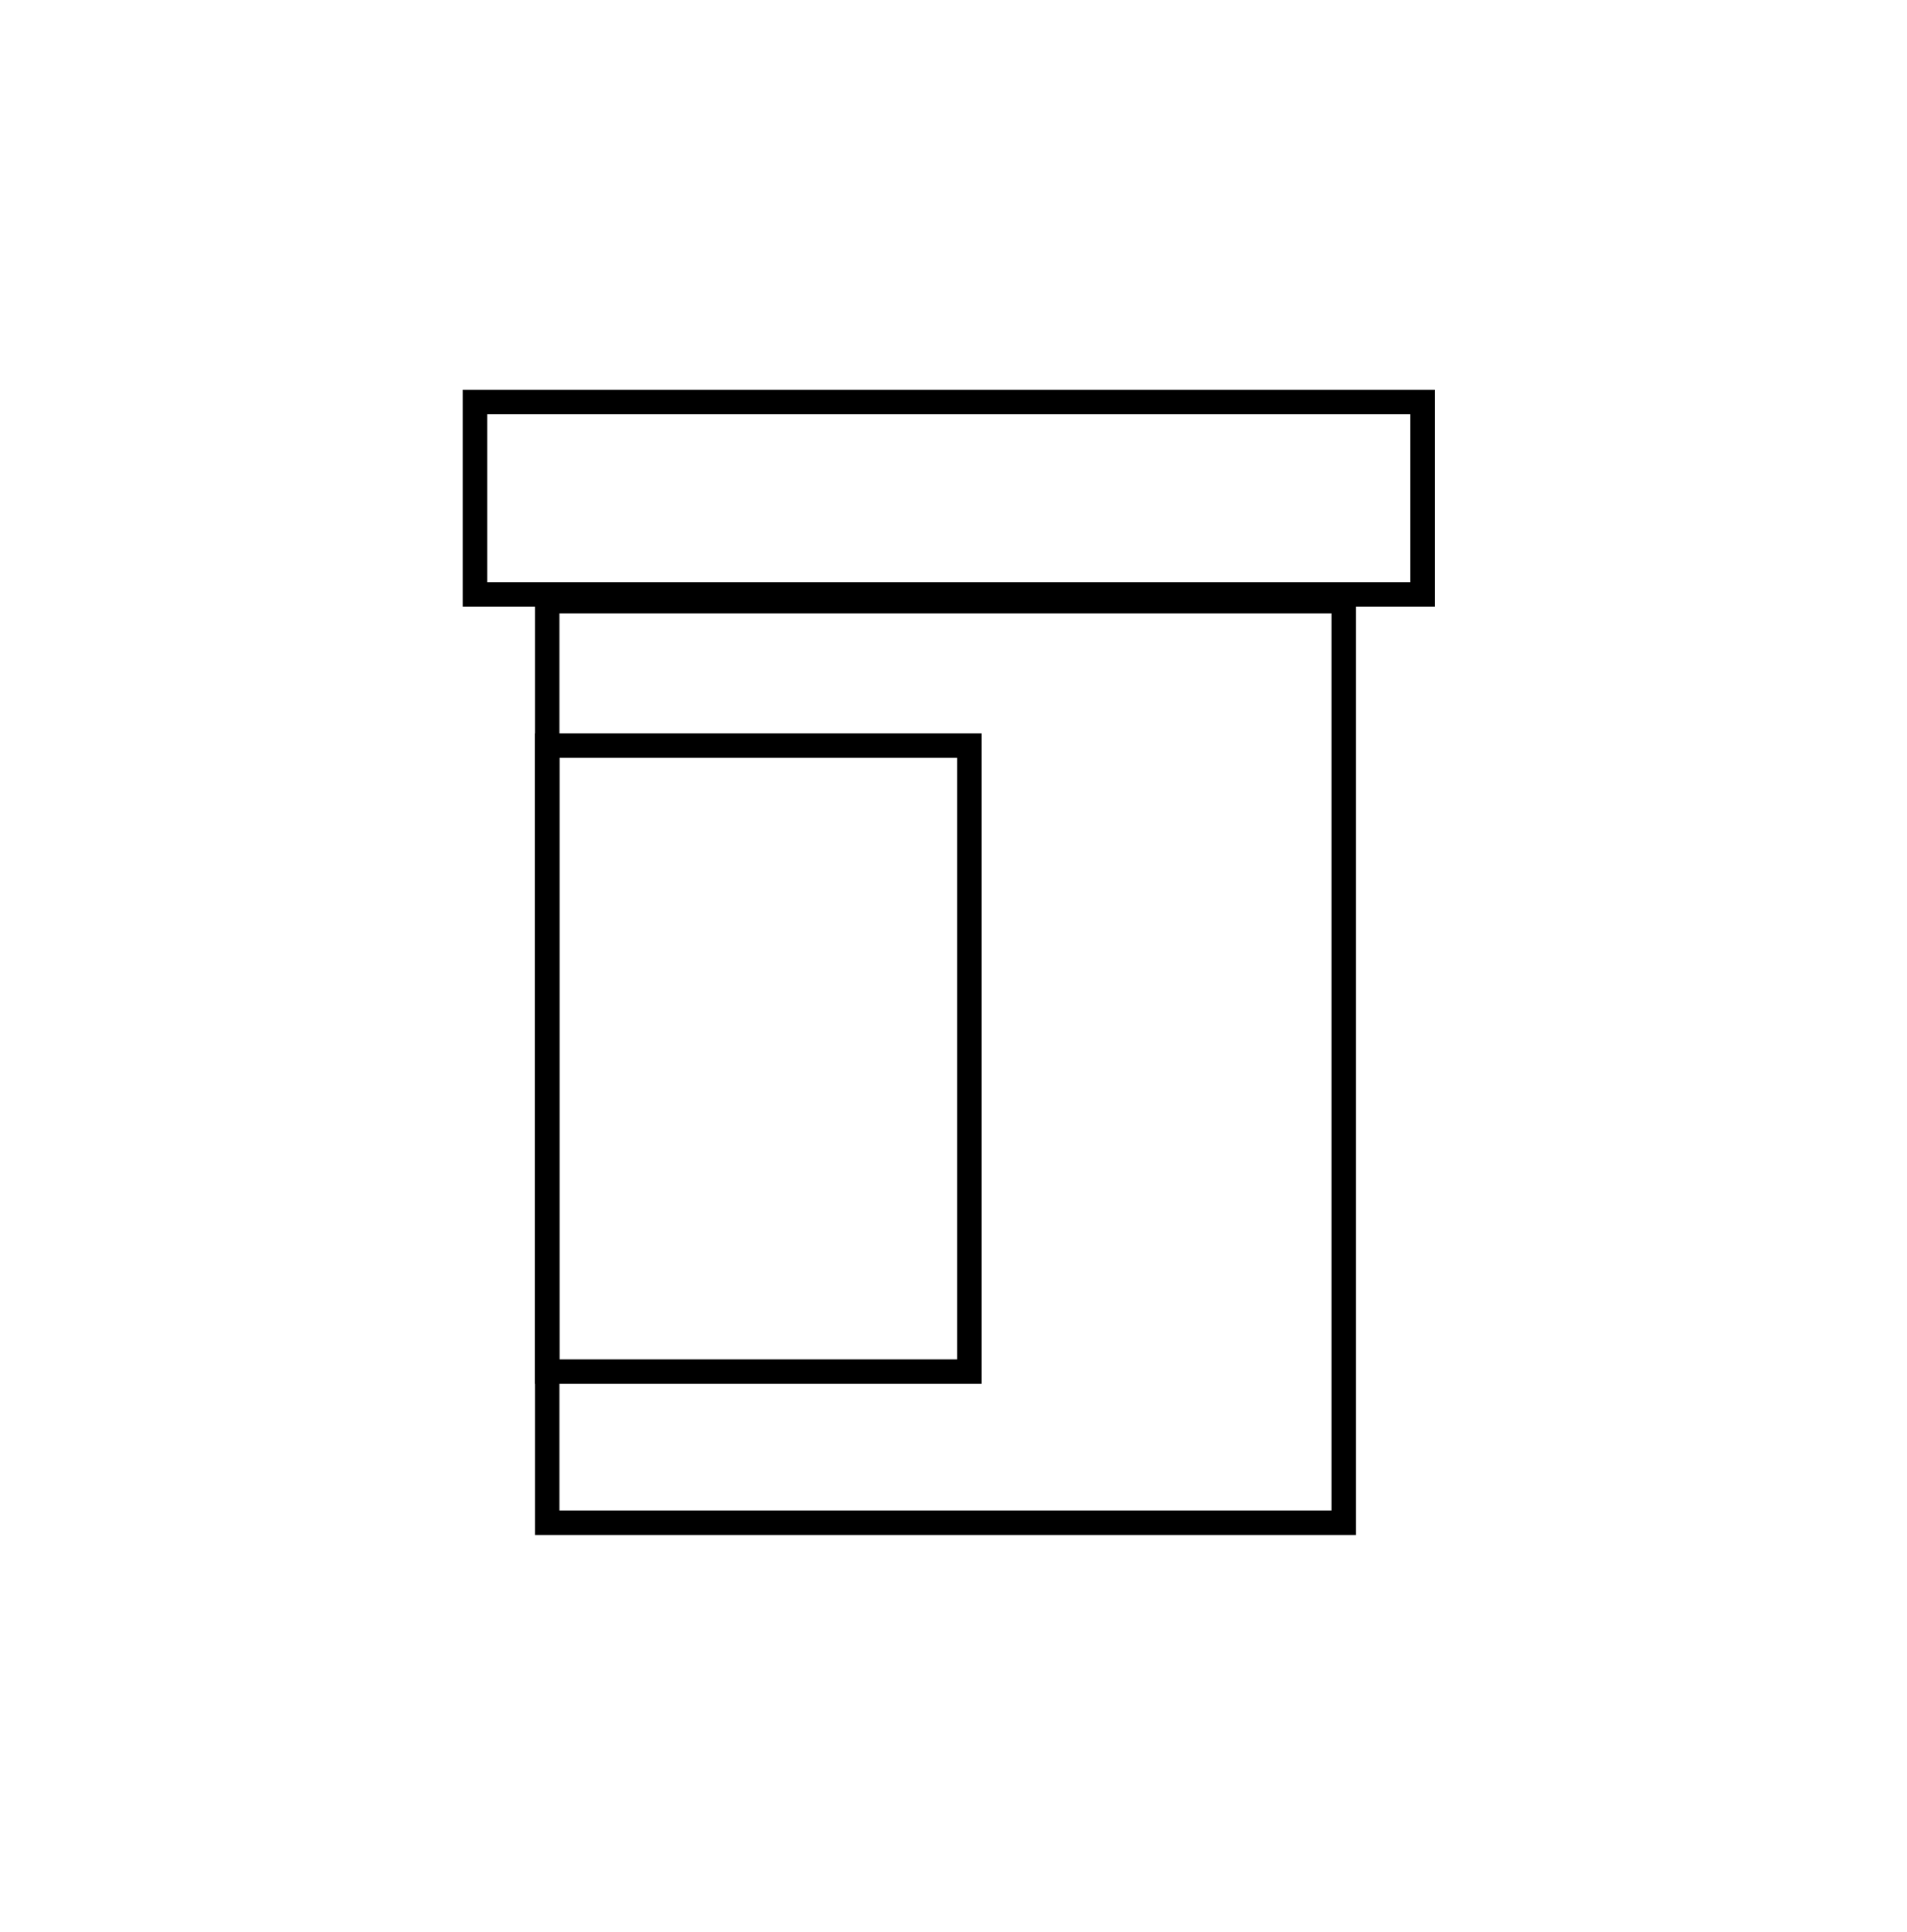 <?xml version="1.0" encoding="UTF-8"?>
<svg xmlns="http://www.w3.org/2000/svg" width="78" height="79" viewBox="0 0 78 79" fill="none">
  <rect x="19.426" y="16.439" width="38.759" height="7.865" stroke="black"></rect>
  <rect x="0.5" y="-0.5" width="32.581" height="37.685" transform="matrix(1 0 0 -1 21.882 61.764)" stroke="black"></rect>
  <rect x="0.5" y="-0.5" width="17.268" height="25.596" transform="matrix(1 0 0 -1 21.882 55.585)" stroke="black"></rect>
</svg>
